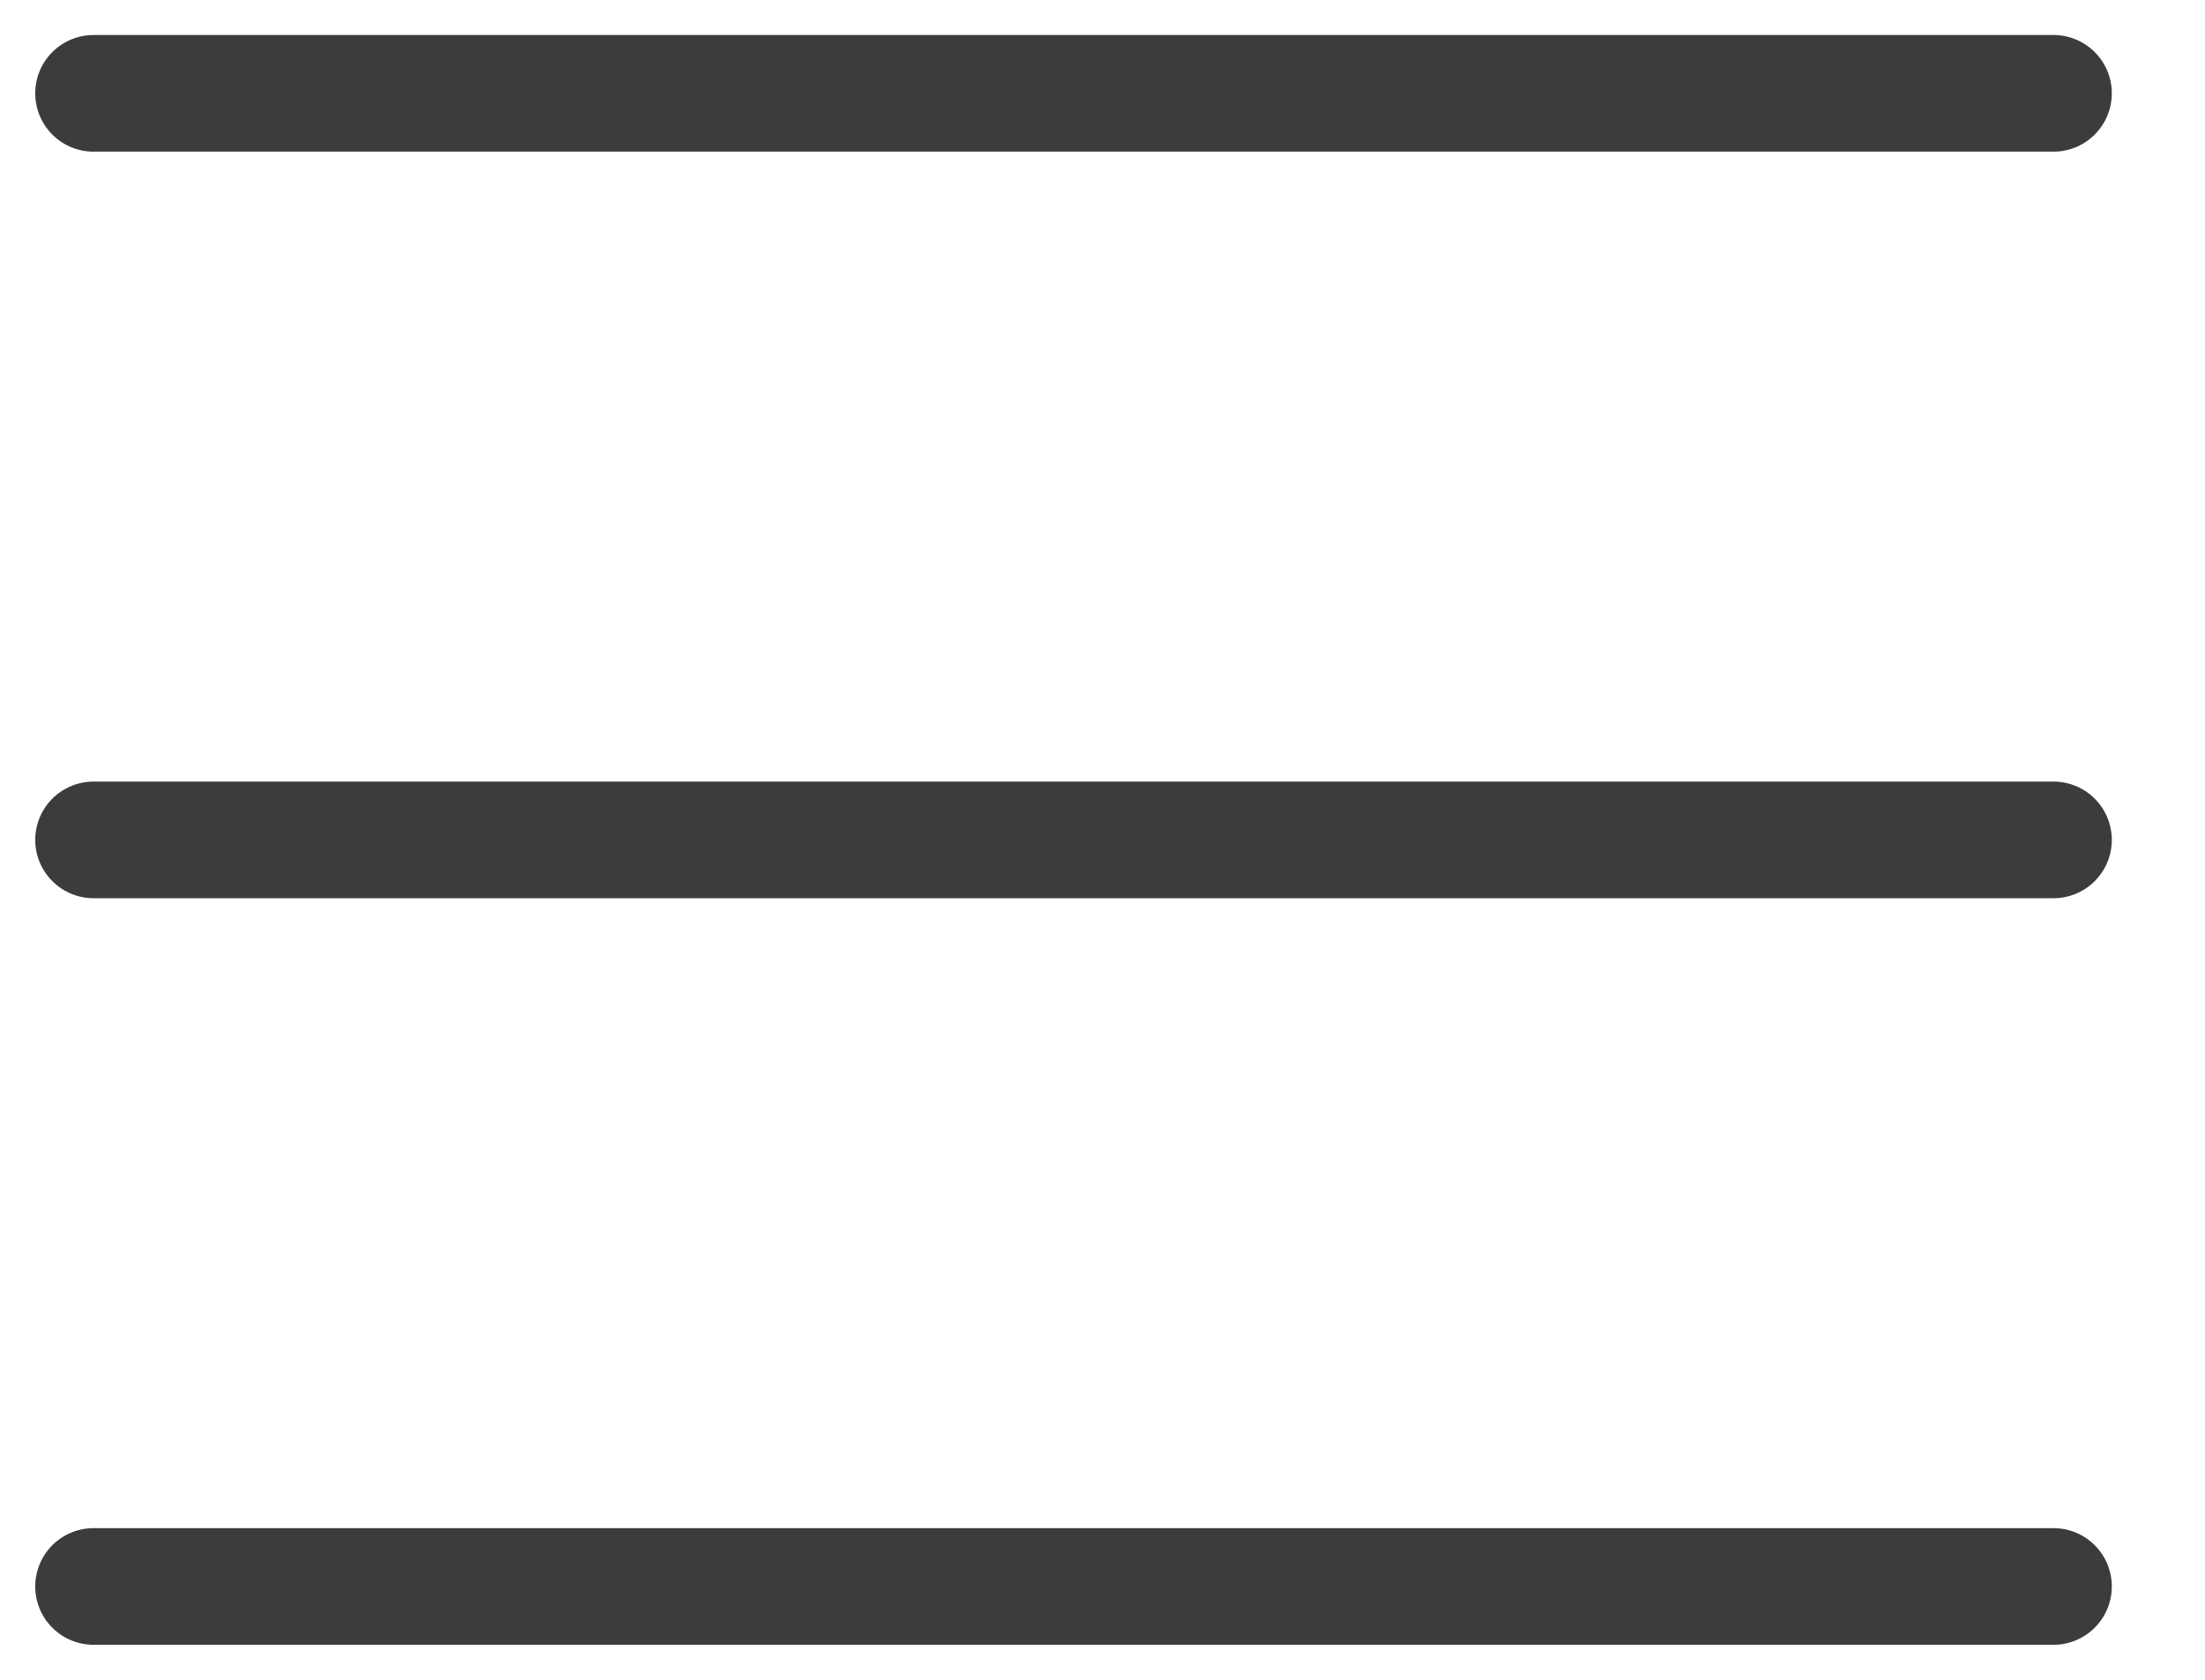 <?xml version="1.0" encoding="UTF-8"?> <svg xmlns="http://www.w3.org/2000/svg" width="21" height="16" viewBox="0 0 21 16" fill="none"> <path d="M0.891 0.889H19.557M0.891 8H19.557M0.891 15.111H19.557" stroke="#3C3C3C" stroke-width="1.111" stroke-linecap="round" stroke-linejoin="round"></path> </svg> 